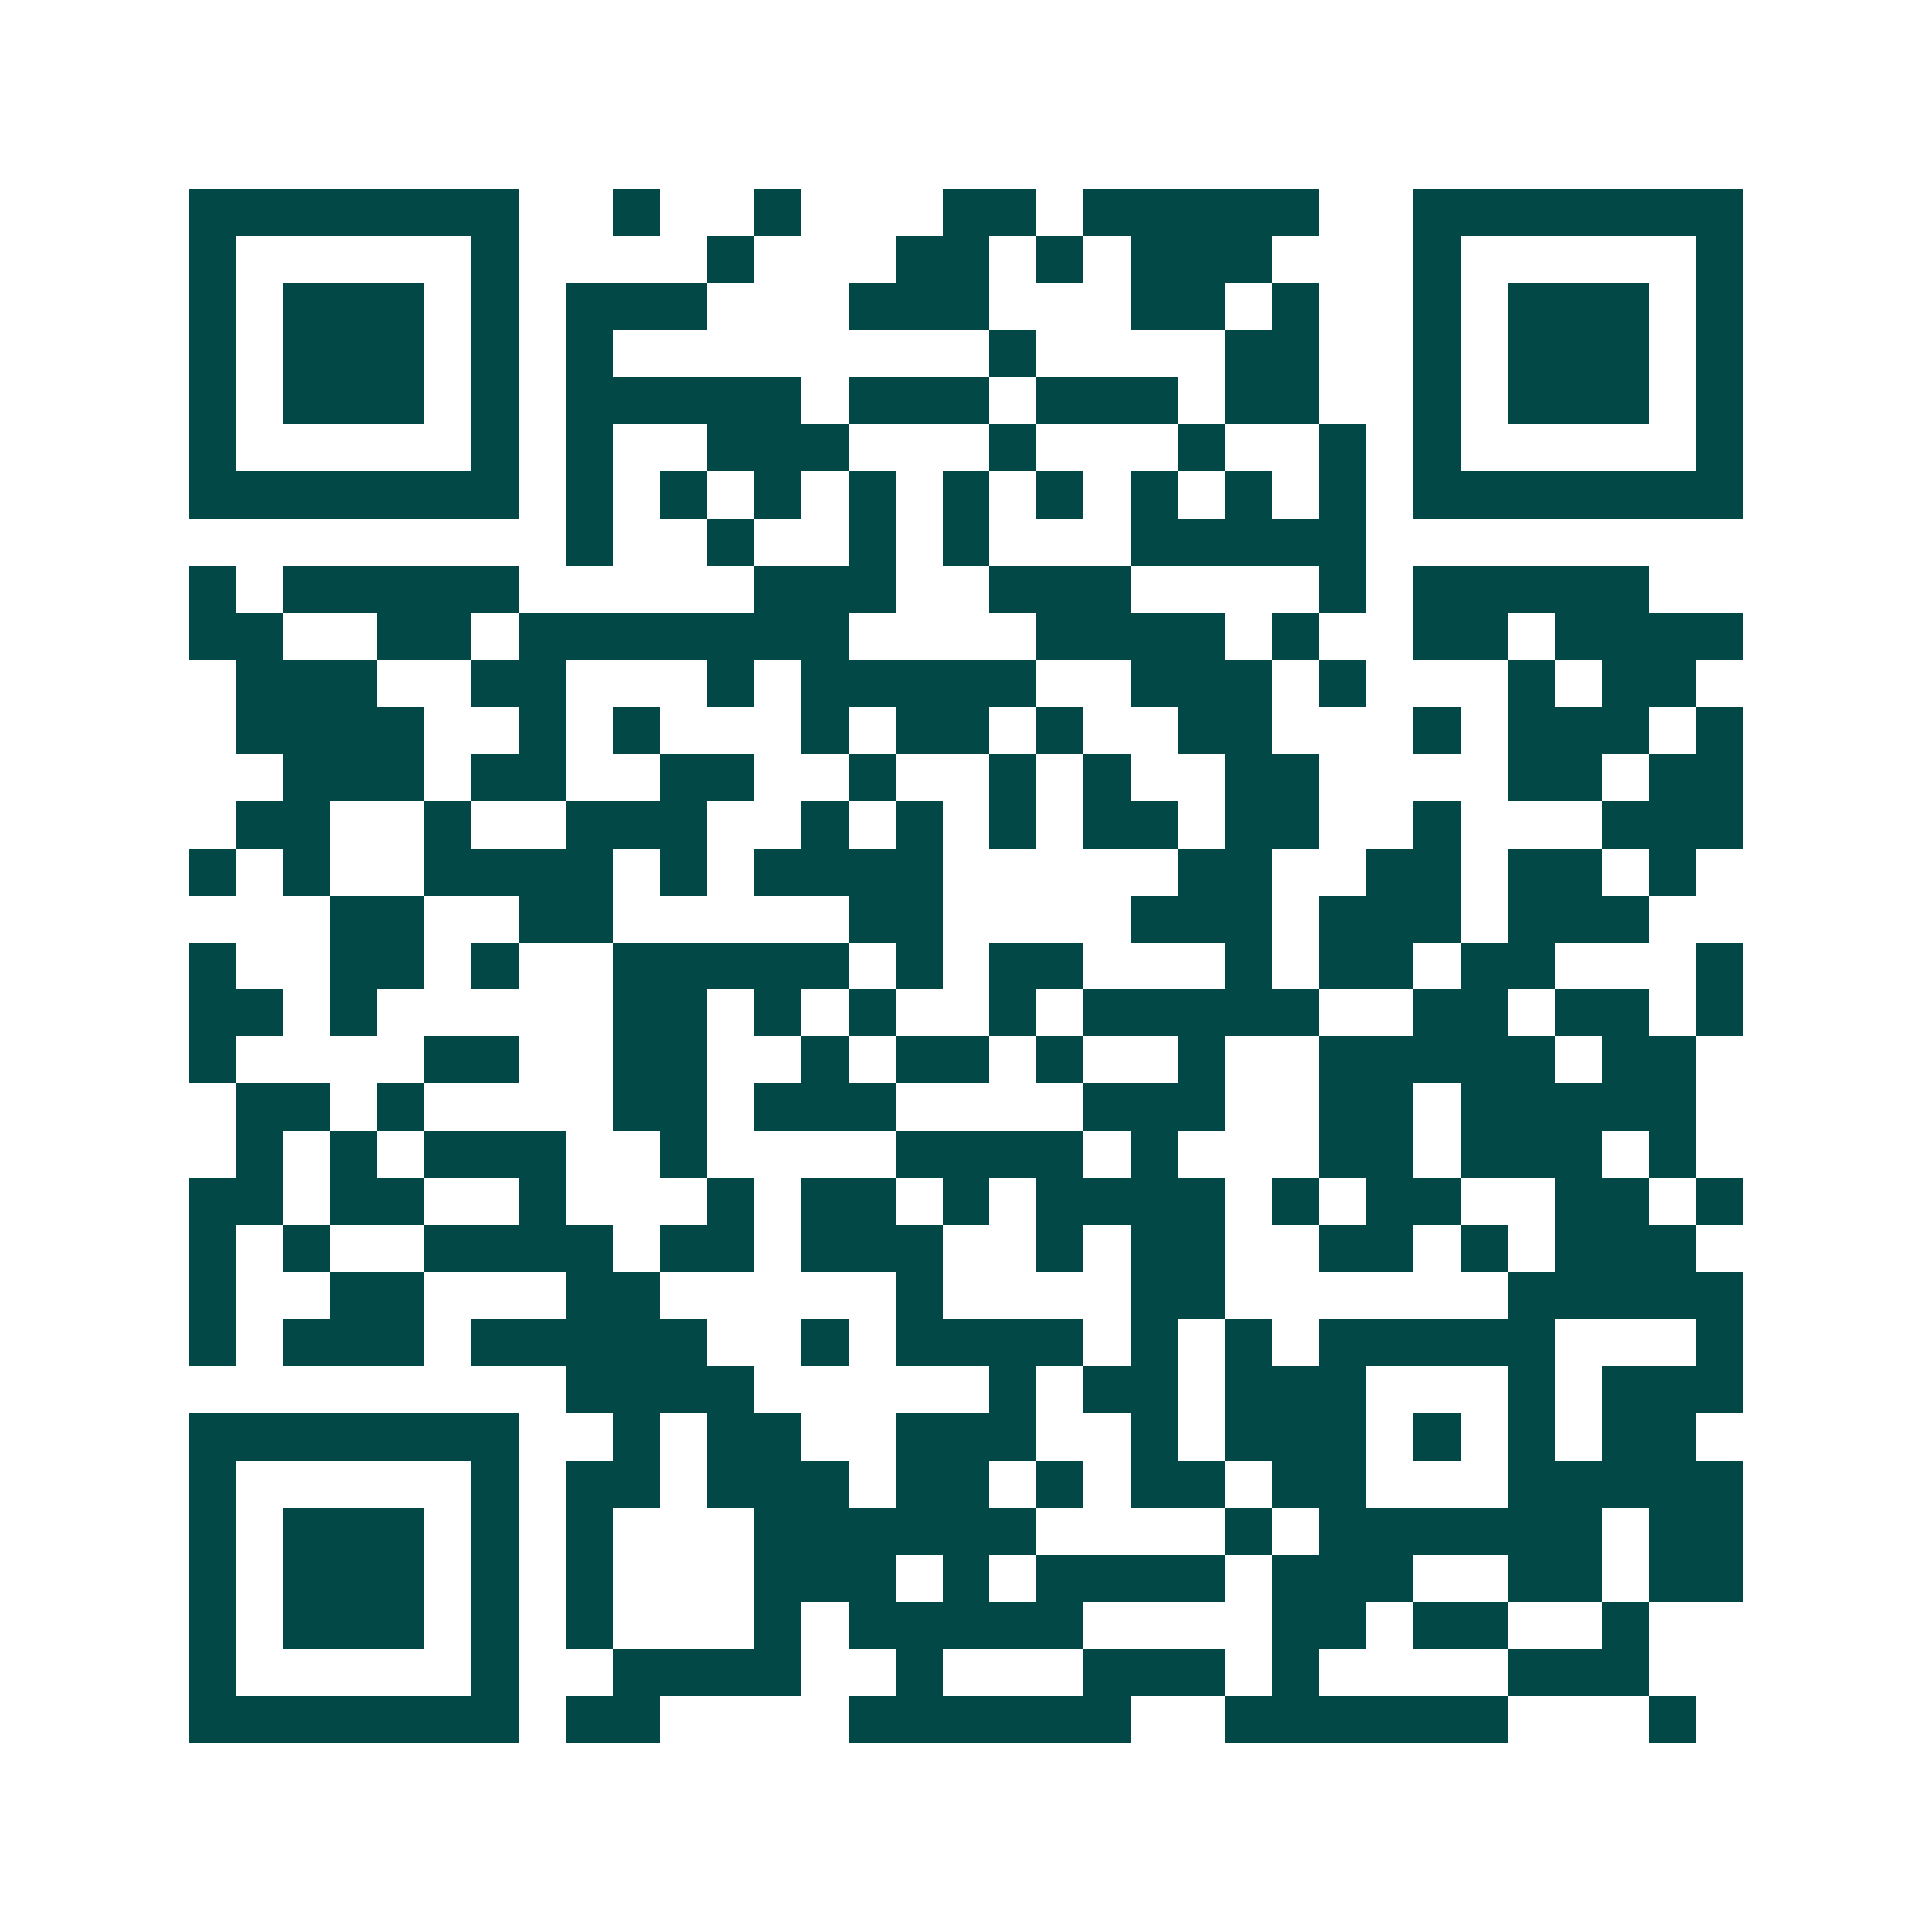 <svg xmlns="http://www.w3.org/2000/svg" width="200" height="200" viewBox="0 0 41 41" shape-rendering="crispEdges"><path fill="#ffffff" d="M0 0h41v41H0z"/><path stroke="#014847" d="M4 4.5h7m2 0h1m2 0h1m3 0h2m1 0h5m2 0h7M4 5.5h1m5 0h1m4 0h1m3 0h2m1 0h1m1 0h3m3 0h1m5 0h1M4 6.5h1m1 0h3m1 0h1m1 0h3m3 0h3m3 0h2m1 0h1m2 0h1m1 0h3m1 0h1M4 7.5h1m1 0h3m1 0h1m1 0h1m8 0h1m4 0h2m2 0h1m1 0h3m1 0h1M4 8.5h1m1 0h3m1 0h1m1 0h5m1 0h3m1 0h3m1 0h2m2 0h1m1 0h3m1 0h1M4 9.5h1m5 0h1m1 0h1m2 0h3m3 0h1m3 0h1m2 0h1m1 0h1m5 0h1M4 10.5h7m1 0h1m1 0h1m1 0h1m1 0h1m1 0h1m1 0h1m1 0h1m1 0h1m1 0h1m1 0h7M12 11.5h1m2 0h1m2 0h1m1 0h1m3 0h5M4 12.5h1m1 0h5m5 0h3m2 0h3m4 0h1m1 0h5M4 13.5h2m2 0h2m1 0h7m4 0h4m1 0h1m2 0h2m1 0h4M5 14.5h3m2 0h2m3 0h1m1 0h5m2 0h3m1 0h1m3 0h1m1 0h2M5 15.5h4m2 0h1m1 0h1m3 0h1m1 0h2m1 0h1m2 0h2m3 0h1m1 0h3m1 0h1M6 16.5h3m1 0h2m2 0h2m2 0h1m2 0h1m1 0h1m2 0h2m4 0h2m1 0h2M5 17.5h2m2 0h1m2 0h3m2 0h1m1 0h1m1 0h1m1 0h2m1 0h2m2 0h1m3 0h3M4 18.5h1m1 0h1m2 0h4m1 0h1m1 0h4m5 0h2m2 0h2m1 0h2m1 0h1M7 19.5h2m2 0h2m5 0h2m4 0h3m1 0h3m1 0h3M4 20.5h1m2 0h2m1 0h1m2 0h5m1 0h1m1 0h2m3 0h1m1 0h2m1 0h2m3 0h1M4 21.5h2m1 0h1m5 0h2m1 0h1m1 0h1m2 0h1m1 0h5m2 0h2m1 0h2m1 0h1M4 22.5h1m4 0h2m2 0h2m2 0h1m1 0h2m1 0h1m2 0h1m2 0h5m1 0h2M5 23.5h2m1 0h1m4 0h2m1 0h3m4 0h3m2 0h2m1 0h5M5 24.5h1m1 0h1m1 0h3m2 0h1m4 0h4m1 0h1m3 0h2m1 0h3m1 0h1M4 25.5h2m1 0h2m2 0h1m3 0h1m1 0h2m1 0h1m1 0h4m1 0h1m1 0h2m2 0h2m1 0h1M4 26.5h1m1 0h1m2 0h4m1 0h2m1 0h3m2 0h1m1 0h2m2 0h2m1 0h1m1 0h3M4 27.5h1m2 0h2m3 0h2m5 0h1m4 0h2m6 0h5M4 28.5h1m1 0h3m1 0h5m2 0h1m1 0h4m1 0h1m1 0h1m1 0h5m3 0h1M12 29.5h4m5 0h1m1 0h2m1 0h3m3 0h1m1 0h3M4 30.5h7m2 0h1m1 0h2m2 0h3m2 0h1m1 0h3m1 0h1m1 0h1m1 0h2M4 31.5h1m5 0h1m1 0h2m1 0h3m1 0h2m1 0h1m1 0h2m1 0h2m3 0h5M4 32.5h1m1 0h3m1 0h1m1 0h1m3 0h6m4 0h1m1 0h6m1 0h2M4 33.5h1m1 0h3m1 0h1m1 0h1m3 0h3m1 0h1m1 0h4m1 0h3m2 0h2m1 0h2M4 34.5h1m1 0h3m1 0h1m1 0h1m3 0h1m1 0h5m4 0h2m1 0h2m2 0h1M4 35.5h1m5 0h1m2 0h4m2 0h1m3 0h3m1 0h1m4 0h3M4 36.5h7m1 0h2m4 0h6m2 0h6m3 0h1"/></svg>

